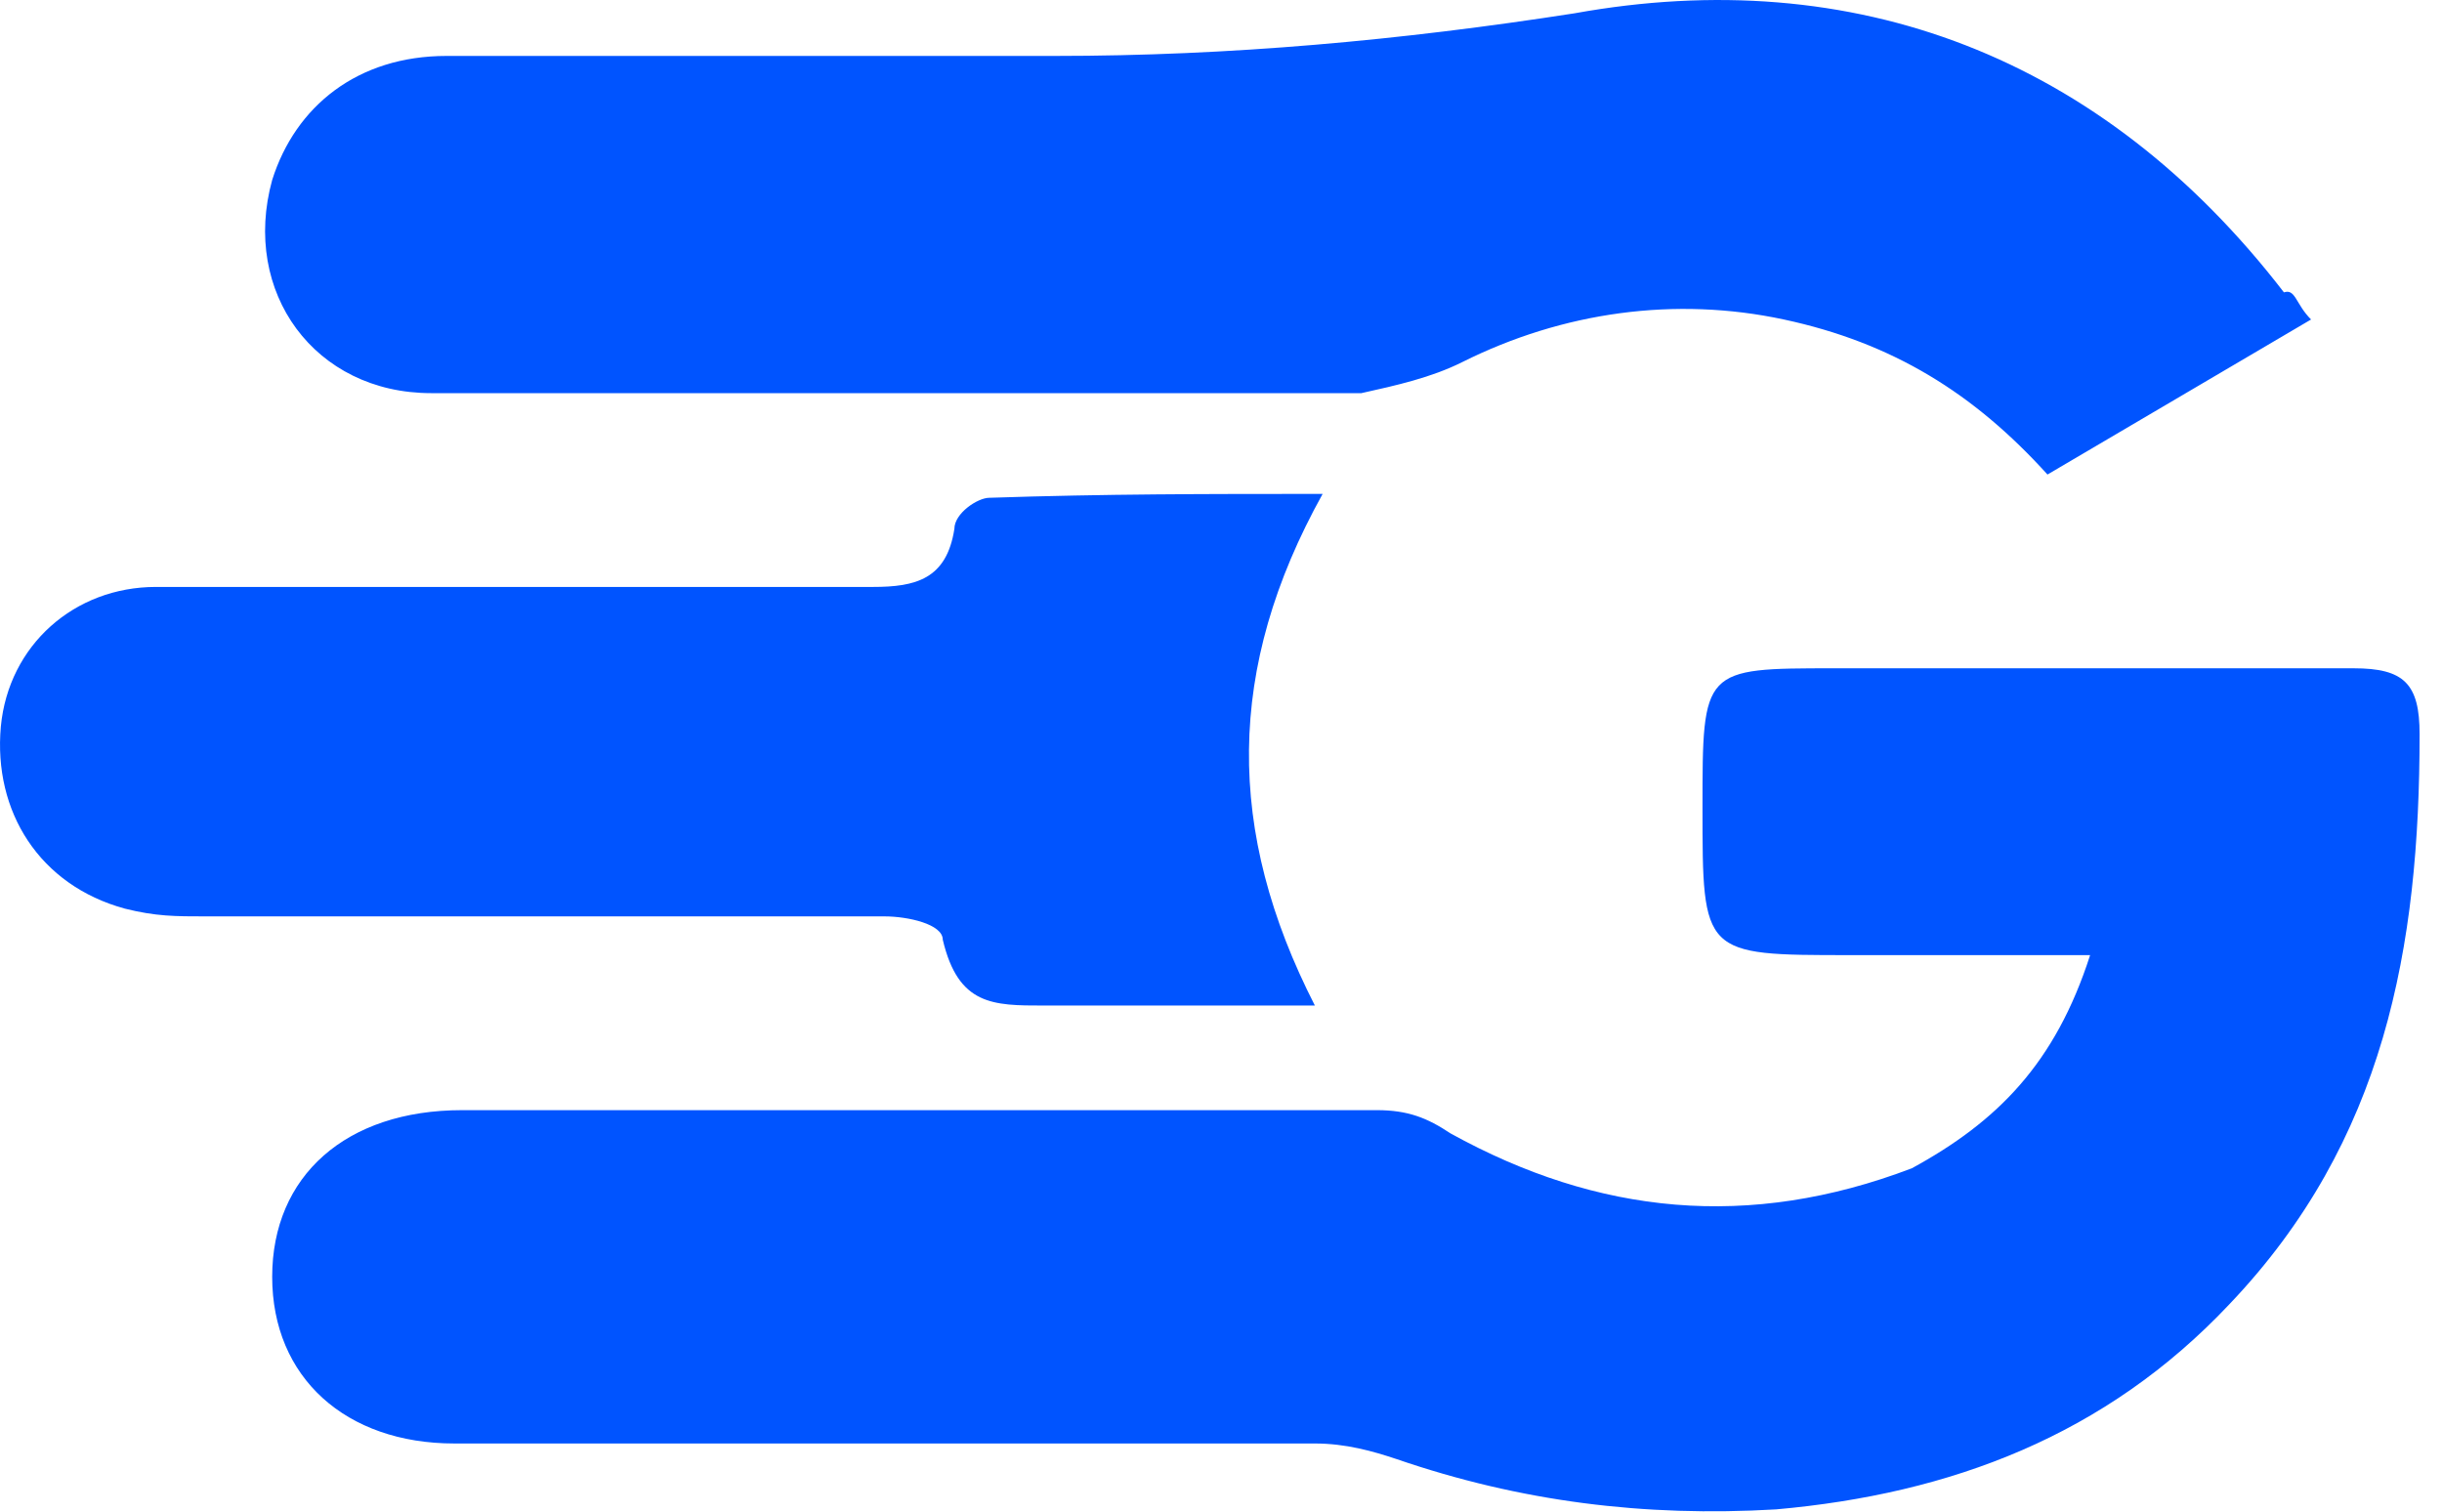 <svg xmlns="http://www.w3.org/2000/svg" fill="none" viewBox="0 0 63 39"><path fill="#0054FF" d="M53.922 24.642h-6.2c-3.8 0-3.8 0-3.8-3.8 0-3.6 0-3.6 3.4-3.6h13.4c1.3 0 1.7.4 1.7 1.7 0 5.5-.9 10.5-4.9 14.7-3.2 3.4-7.2 4.9-11.7 5.3-3.4.2-6.6-.2-9.8-1.3-.6-.2-1.3-.4-2.1-.4h-22.2c-2.8 0-4.7-1.7-4.7-4.3 0-2.6 1.9-4.3 4.9-4.3h23.6c.8 0 1.3.2 1.9.6 3.8 2.1 7.7 2.5 11.9.9 2.2-1.2 3.7-2.7 4.6-5.5Z"/><path fill="#0054FF" d="m59.622 8.243-6.8 4c-1.9-2.1-4-3.4-6.8-4-2.8-.6-5.7-.2-8.3 1.1-.8.4-1.7.6-2.6.8h-24c-3 0-4.9-2.6-4.1-5.5.6-1.9 2.2-3.2 4.5-3.2h15.7c4.5 0 8.9-.4 13.4-1.1 7.2-1.3 13.6 1.1 18.3 7.2.3-.1.3.3.7.7Zm-25.5 4.5c-2.5 4.5-2.5 8.7-.2 13.2h-7c-1.3 0-2.2 0-2.6-1.7 0-.4-.9-.6-1.5-.6h-17.5c-.8 0-1.3 0-2.1-.2-2.2-.6-3.4-2.5-3.2-4.7.2-2.1 1.9-3.6 4-3.6h18.5c1.1 0 1.9-.2 2.1-1.5 0-.4.6-.8.9-.8 3-.1 5.6-.1 8.6-.1Z"/></svg>